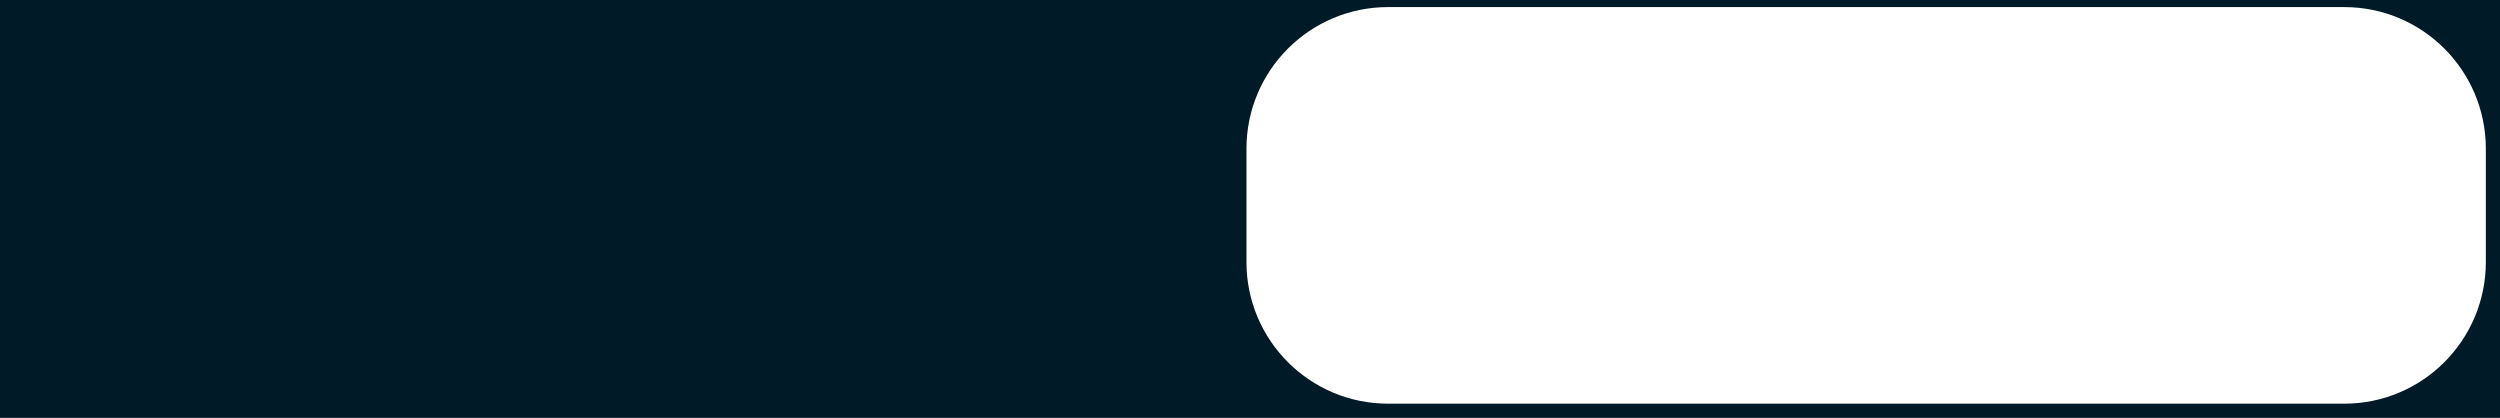 <?xml version="1.0" encoding="UTF-8"?> <svg xmlns="http://www.w3.org/2000/svg" width="353" height="59" viewBox="0 0 353 59" fill="none"> <path fill-rule="evenodd" clip-rule="evenodd" d="M353 0H0V59H353V0ZM196 1C184.954 1 176 9.954 176 21V37C176 48.046 184.954 57 196 57H331C342.046 57 351 48.046 351 37V21C351 9.954 342.046 1 331 1H196Z" fill="#001A27"></path> </svg> 